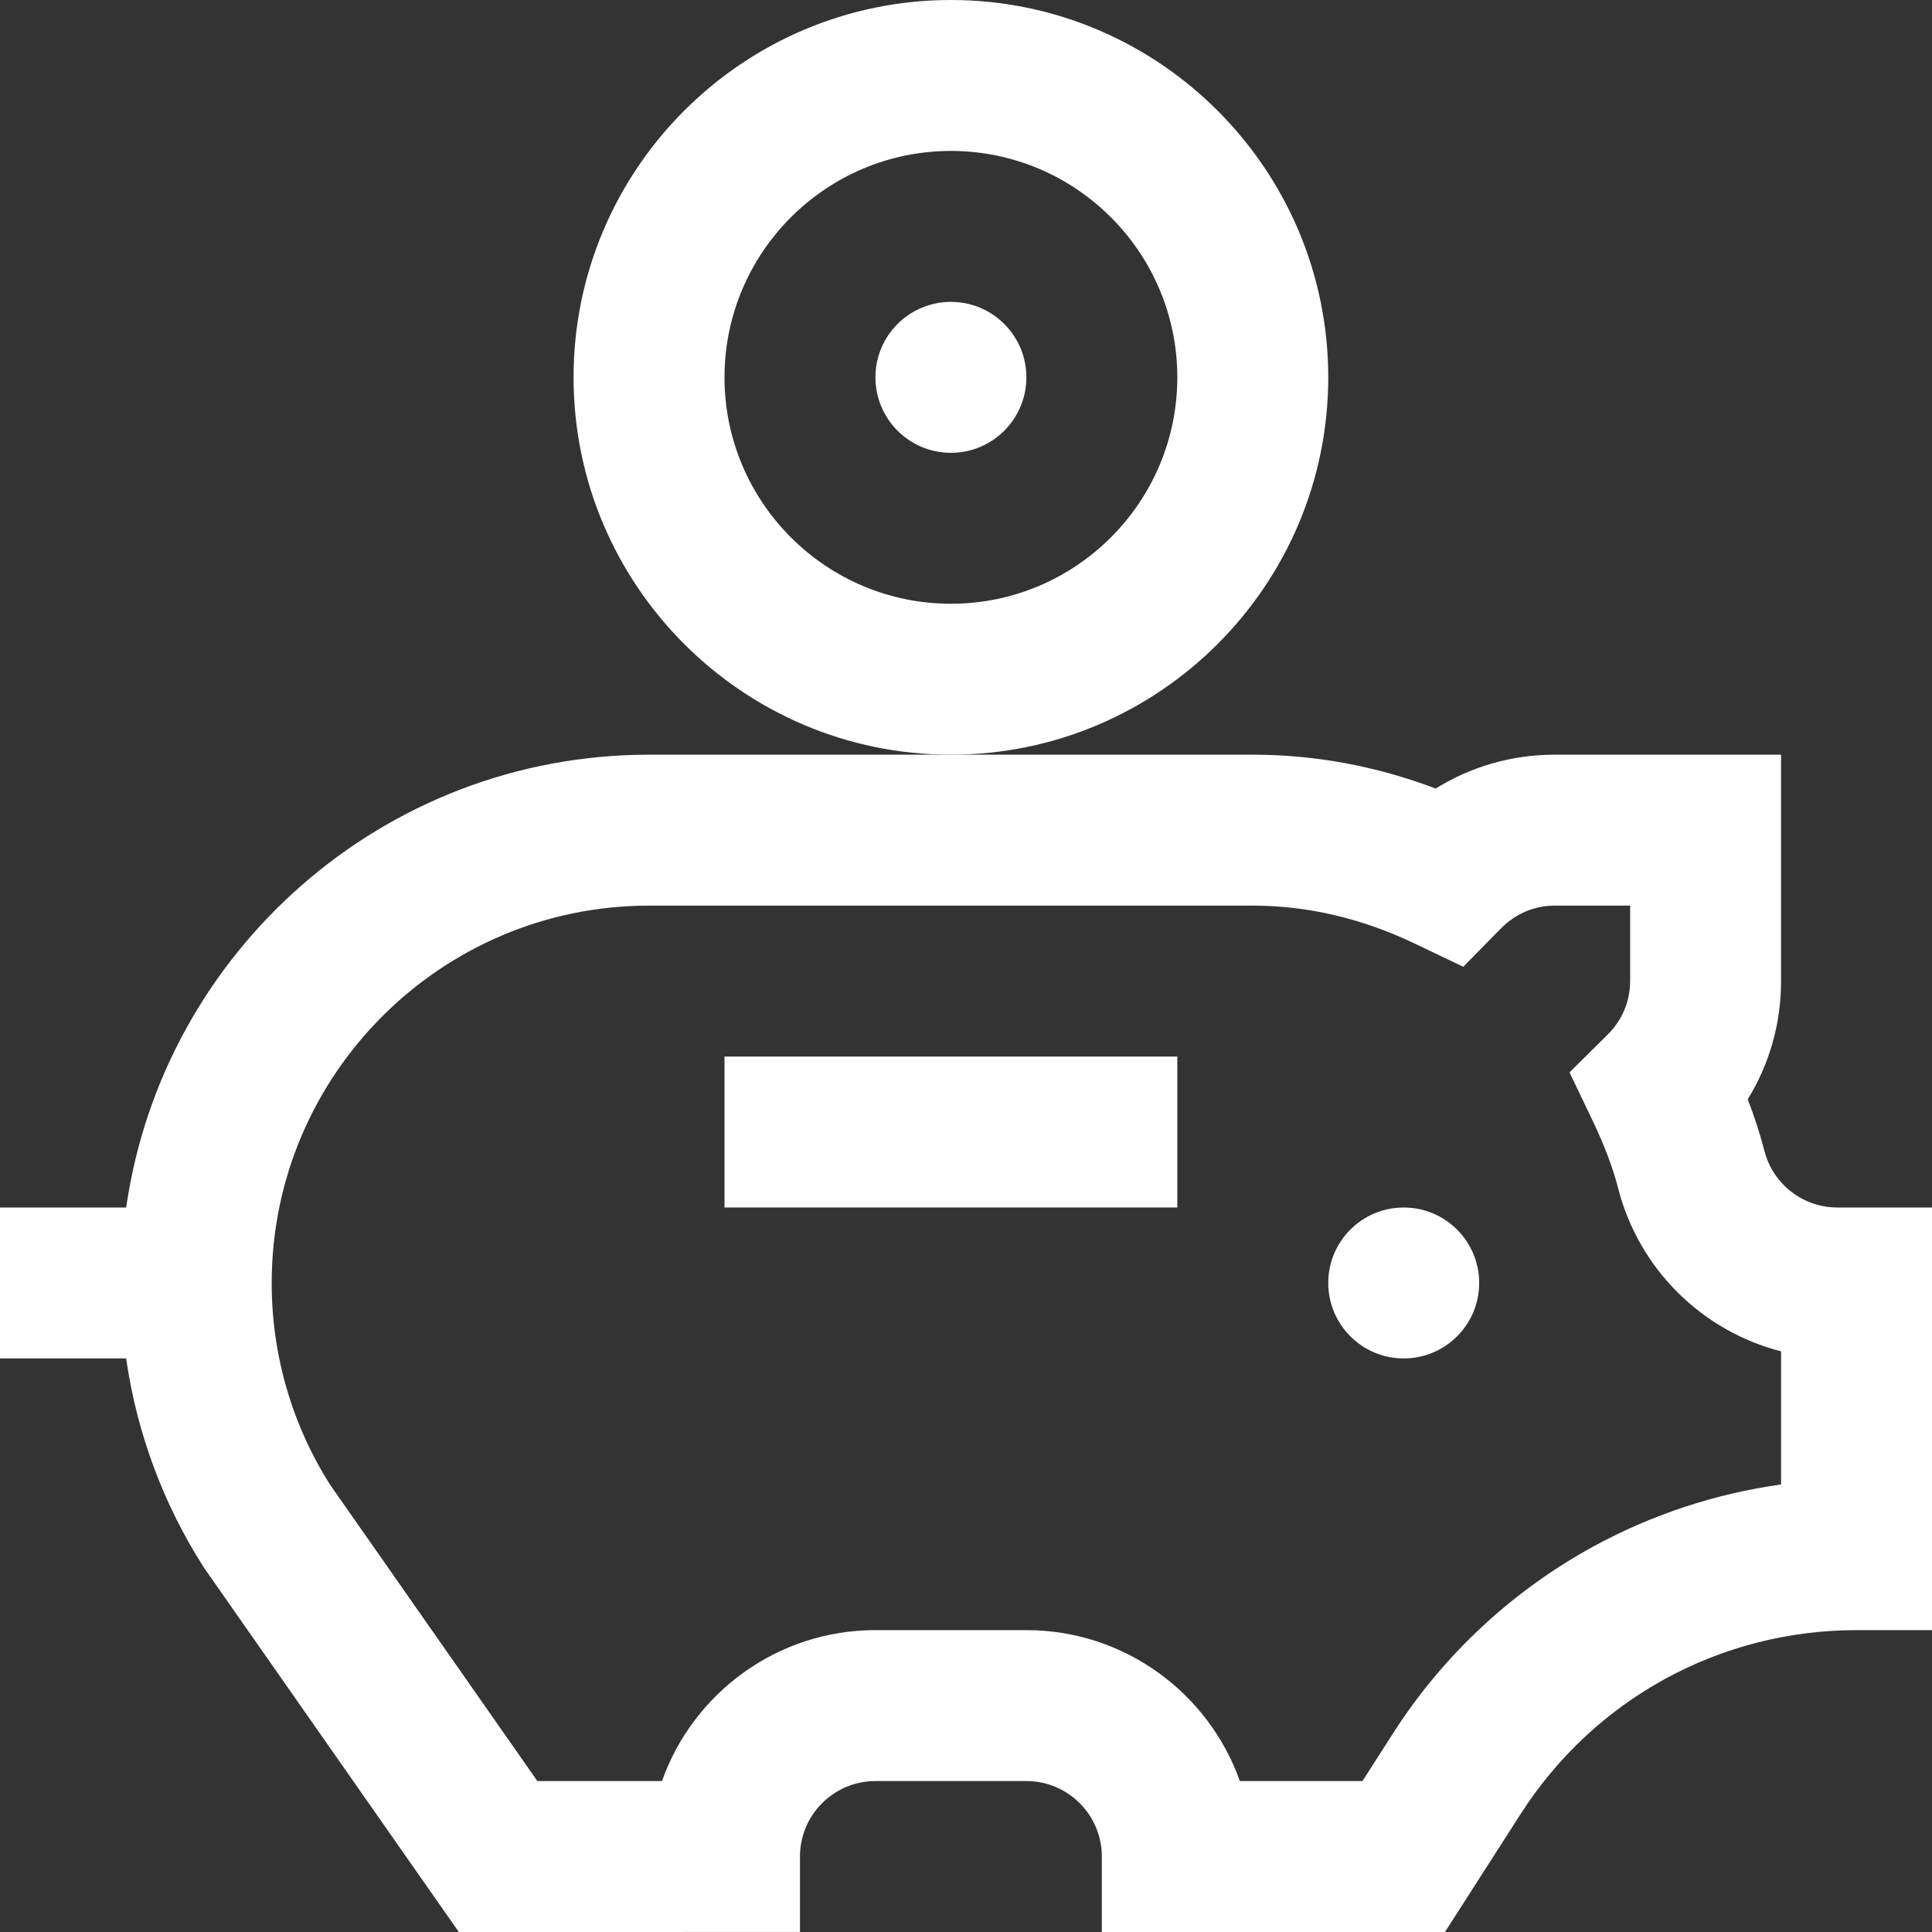 <svg width="48" height="48" viewBox="0 0 48 48" fill="none" xmlns="http://www.w3.org/2000/svg">
<rect x="0" y="0" width="48" height="48" fill="#333333" stroke="none"/>
<g clip-path="url(#clip0_905_44)">
<path d="M33 9.375C33 4.206 28.794 0 23.625 0C18.456 0 14.25 4.206 14.25 9.375C14.25 14.544 18.456 18.75 23.625 18.75C28.794 18.75 33 14.544 33 9.375ZM23.625 15C20.523 15 18 12.477 18 9.375C18 6.273 20.523 3.75 23.625 3.75C26.727 3.75 29.25 6.273 29.25 9.375C29.25 12.477 26.727 15 23.625 15Z" fill="white"/>
<path d="M23.625 11.25C24.66 11.25 25.5 10.411 25.5 9.375C25.5 8.339 24.66 7.5 23.625 7.5C22.59 7.5 21.75 8.339 21.75 9.375C21.75 10.411 22.59 11.25 23.625 11.25Z" fill="white"/>
<path d="M45.649 30C44.795 30 44.049 29.421 43.836 28.592C43.727 28.172 43.591 27.748 43.422 27.311C43.962 26.436 44.25 25.428 44.25 24.375V18.75H38.625C37.565 18.75 36.55 19.043 35.67 19.591C34.191 19.032 32.667 18.75 31.125 18.75H23.625H16.125C9.524 18.75 4.047 23.648 3.135 30H0V33.75H3.134C3.399 35.597 4.054 37.367 5.068 38.949L11.399 48L19.875 47.999V46.124C19.875 45.091 20.716 44.25 21.75 44.25H25.5C26.534 44.25 27.375 45.091 27.375 46.125V48H35.9L37.777 45.072C39.612 42.209 42.733 40.5 46.125 40.5H48V30H45.649ZM44.25 36.881C42.616 37.109 41.024 37.635 39.568 38.432C37.562 39.532 35.851 41.128 34.62 43.049L33.85 44.25H30.804C30.03 42.068 27.945 40.5 25.5 40.5H21.75C19.305 40.5 17.22 42.067 16.446 44.25H13.351L8.206 36.895C7.253 35.396 6.75 33.661 6.75 31.875C6.75 26.706 10.956 22.5 16.125 22.5H31.125C32.486 22.5 33.839 22.817 35.147 23.442L36.354 24.019L37.293 23.064C37.65 22.7 38.123 22.5 38.625 22.5H40.5V24.375C40.5 24.876 40.302 25.348 39.942 25.704L38.994 26.643L39.57 27.846C39.863 28.458 40.07 29.008 40.204 29.528C40.725 31.548 42.301 33.073 44.25 33.574V36.881H44.25Z" fill="white"/>
<path d="M34.875 33.75C35.91 33.75 36.75 32.91 36.75 31.875C36.75 30.84 35.91 30 34.875 30C33.84 30 33 30.84 33 31.875C33 32.91 33.84 33.75 34.875 33.75Z" fill="white"/>
<path d="M18 26.25H29.25V30H18V26.25Z" fill="white"/>
</g>
<defs>
<clipPath id="clip0_905_44">
<rect width="48" height="48" fill="white"/>
</clipPath>
</defs>
</svg>
